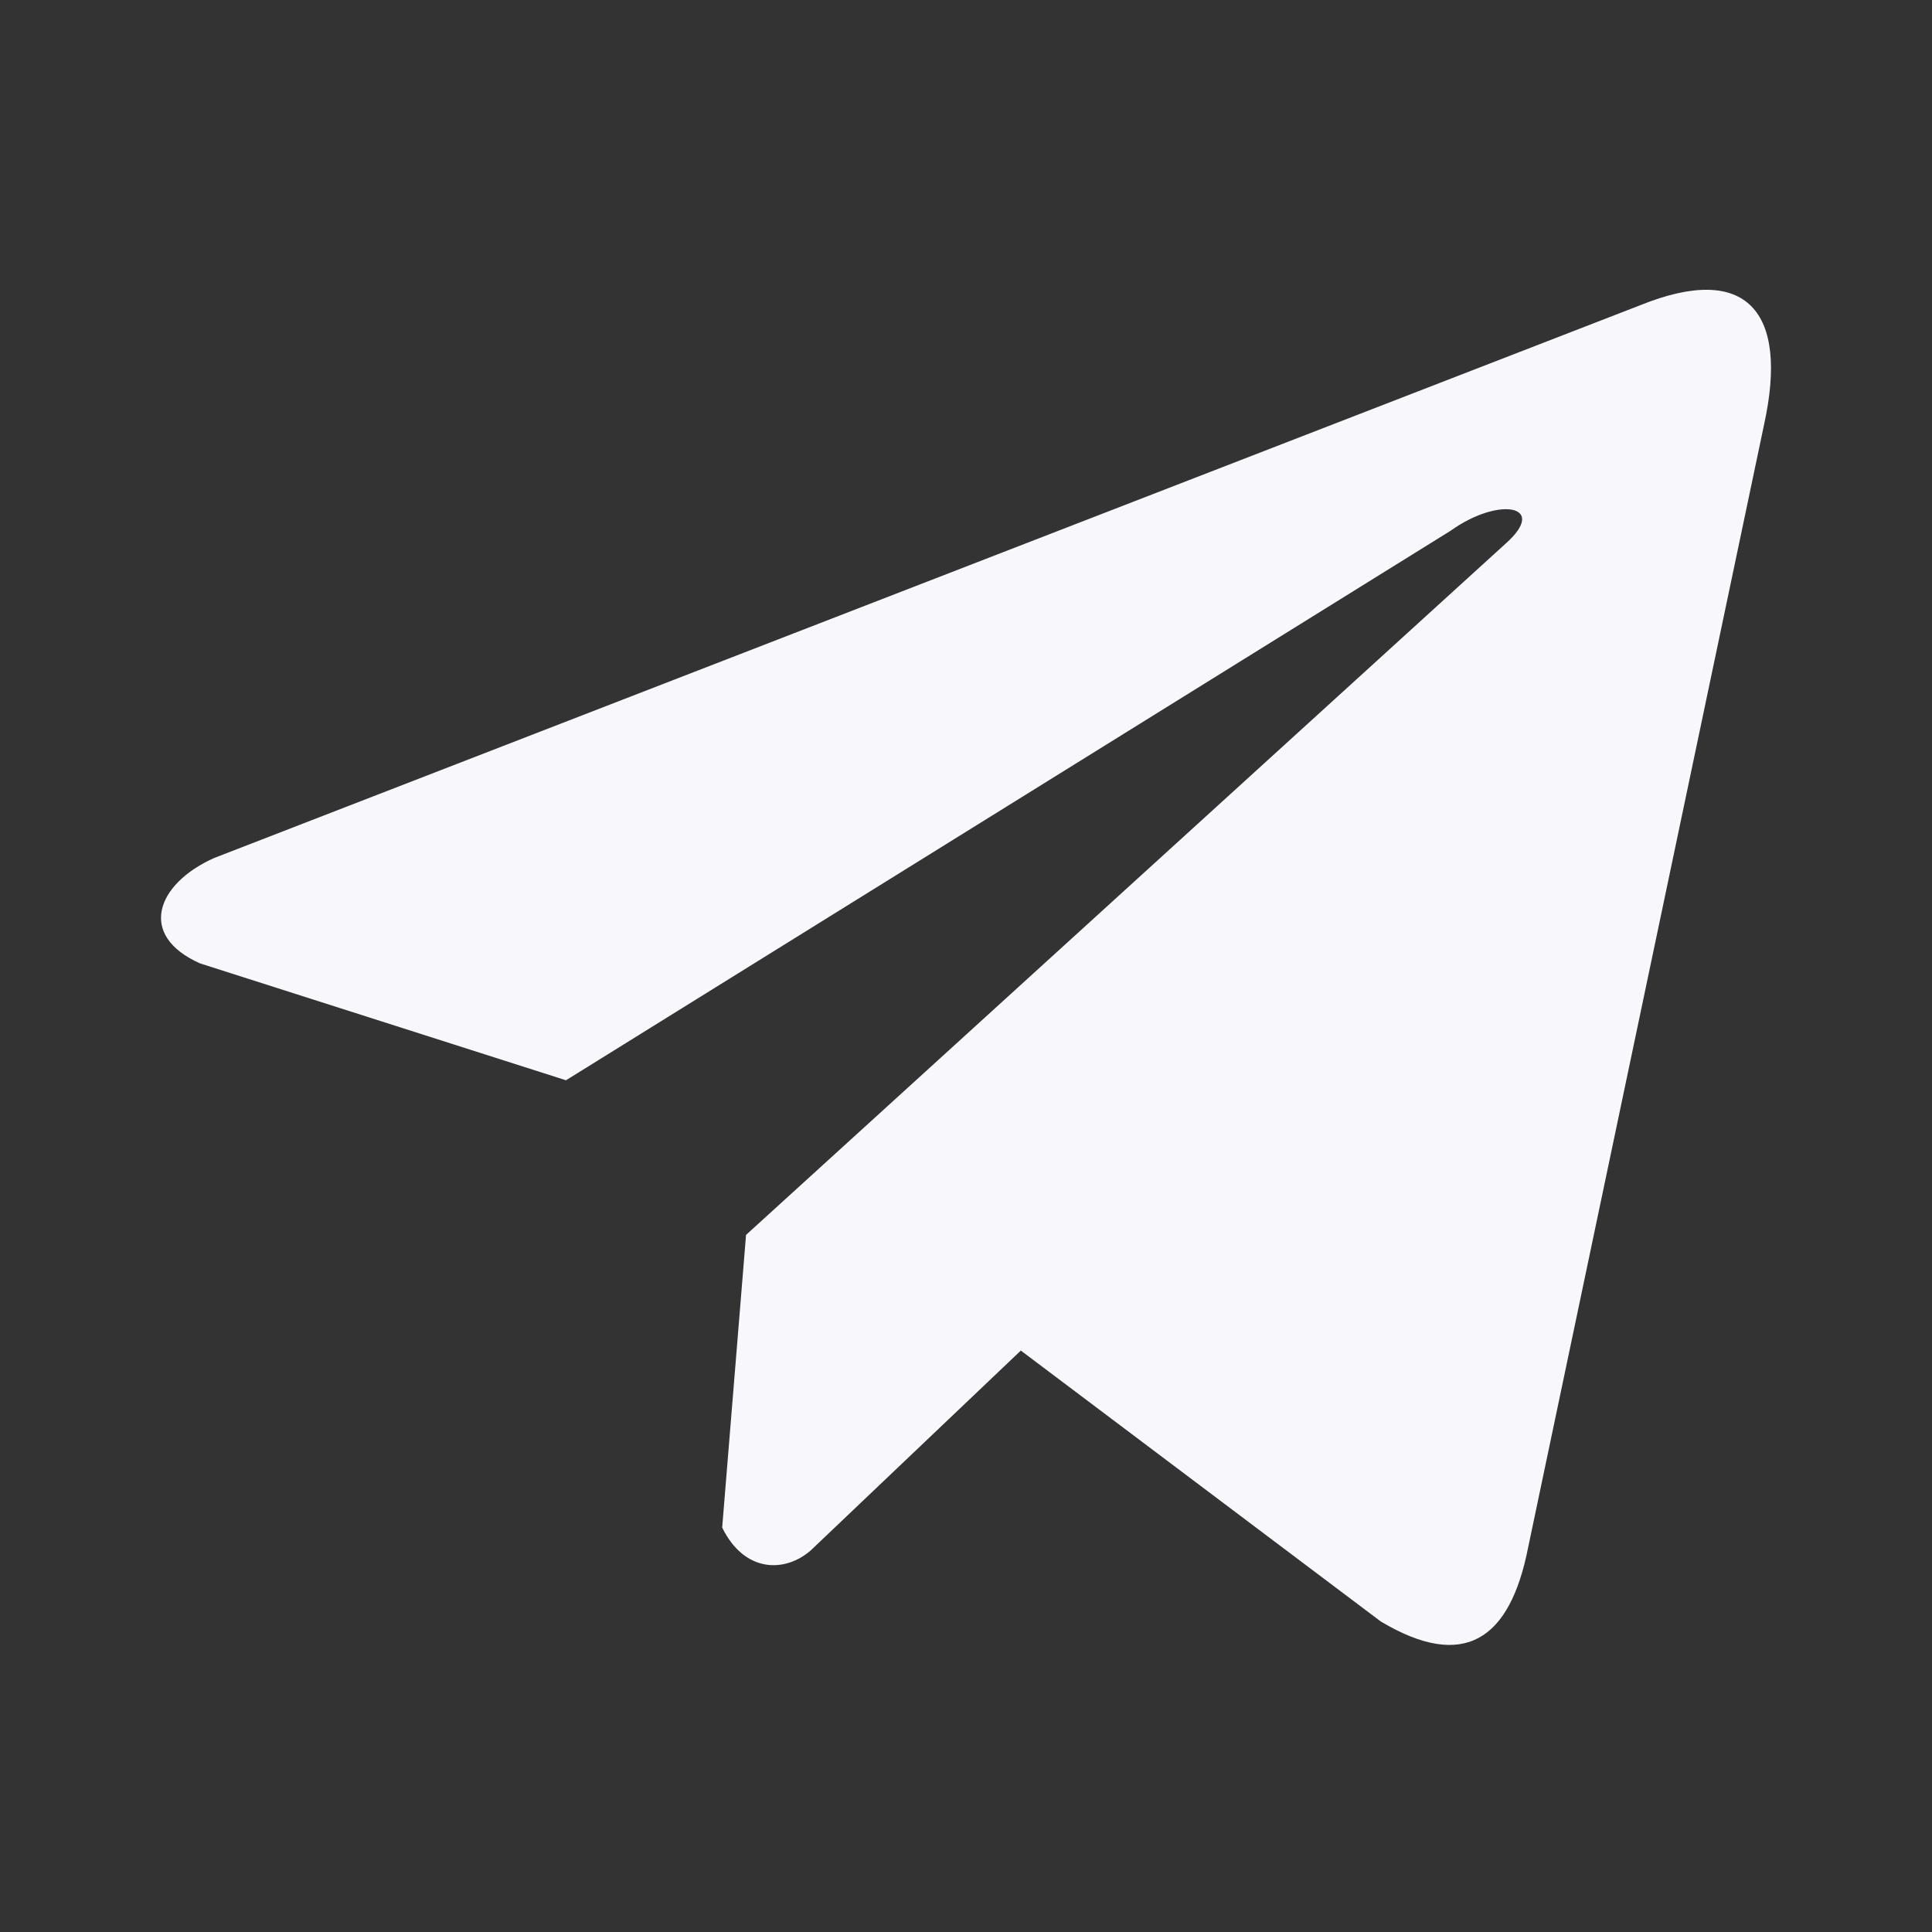 <?xml version="1.0" encoding="UTF-8"?> <svg xmlns="http://www.w3.org/2000/svg" width="60" height="60" viewBox="0 0 60 60" fill="none"><rect x="0" y="0" width="60" height="60" fill="#333333" stroke="none"/><path d="M50.941 9.478L6.643 26.649C4.861 27.448 4.258 29.05 6.212 29.919L17.577 33.549L45.054 16.48C46.554 15.408 48.09 15.694 46.769 16.873L23.169 38.351L22.428 47.44C23.115 48.844 24.372 48.85 25.174 48.153L31.703 41.943L42.885 50.359C45.482 51.905 46.895 50.907 47.454 48.075L54.789 13.166C55.55 9.679 54.251 8.142 50.941 9.478Z" fill="#F7F7FC"></path></svg> 